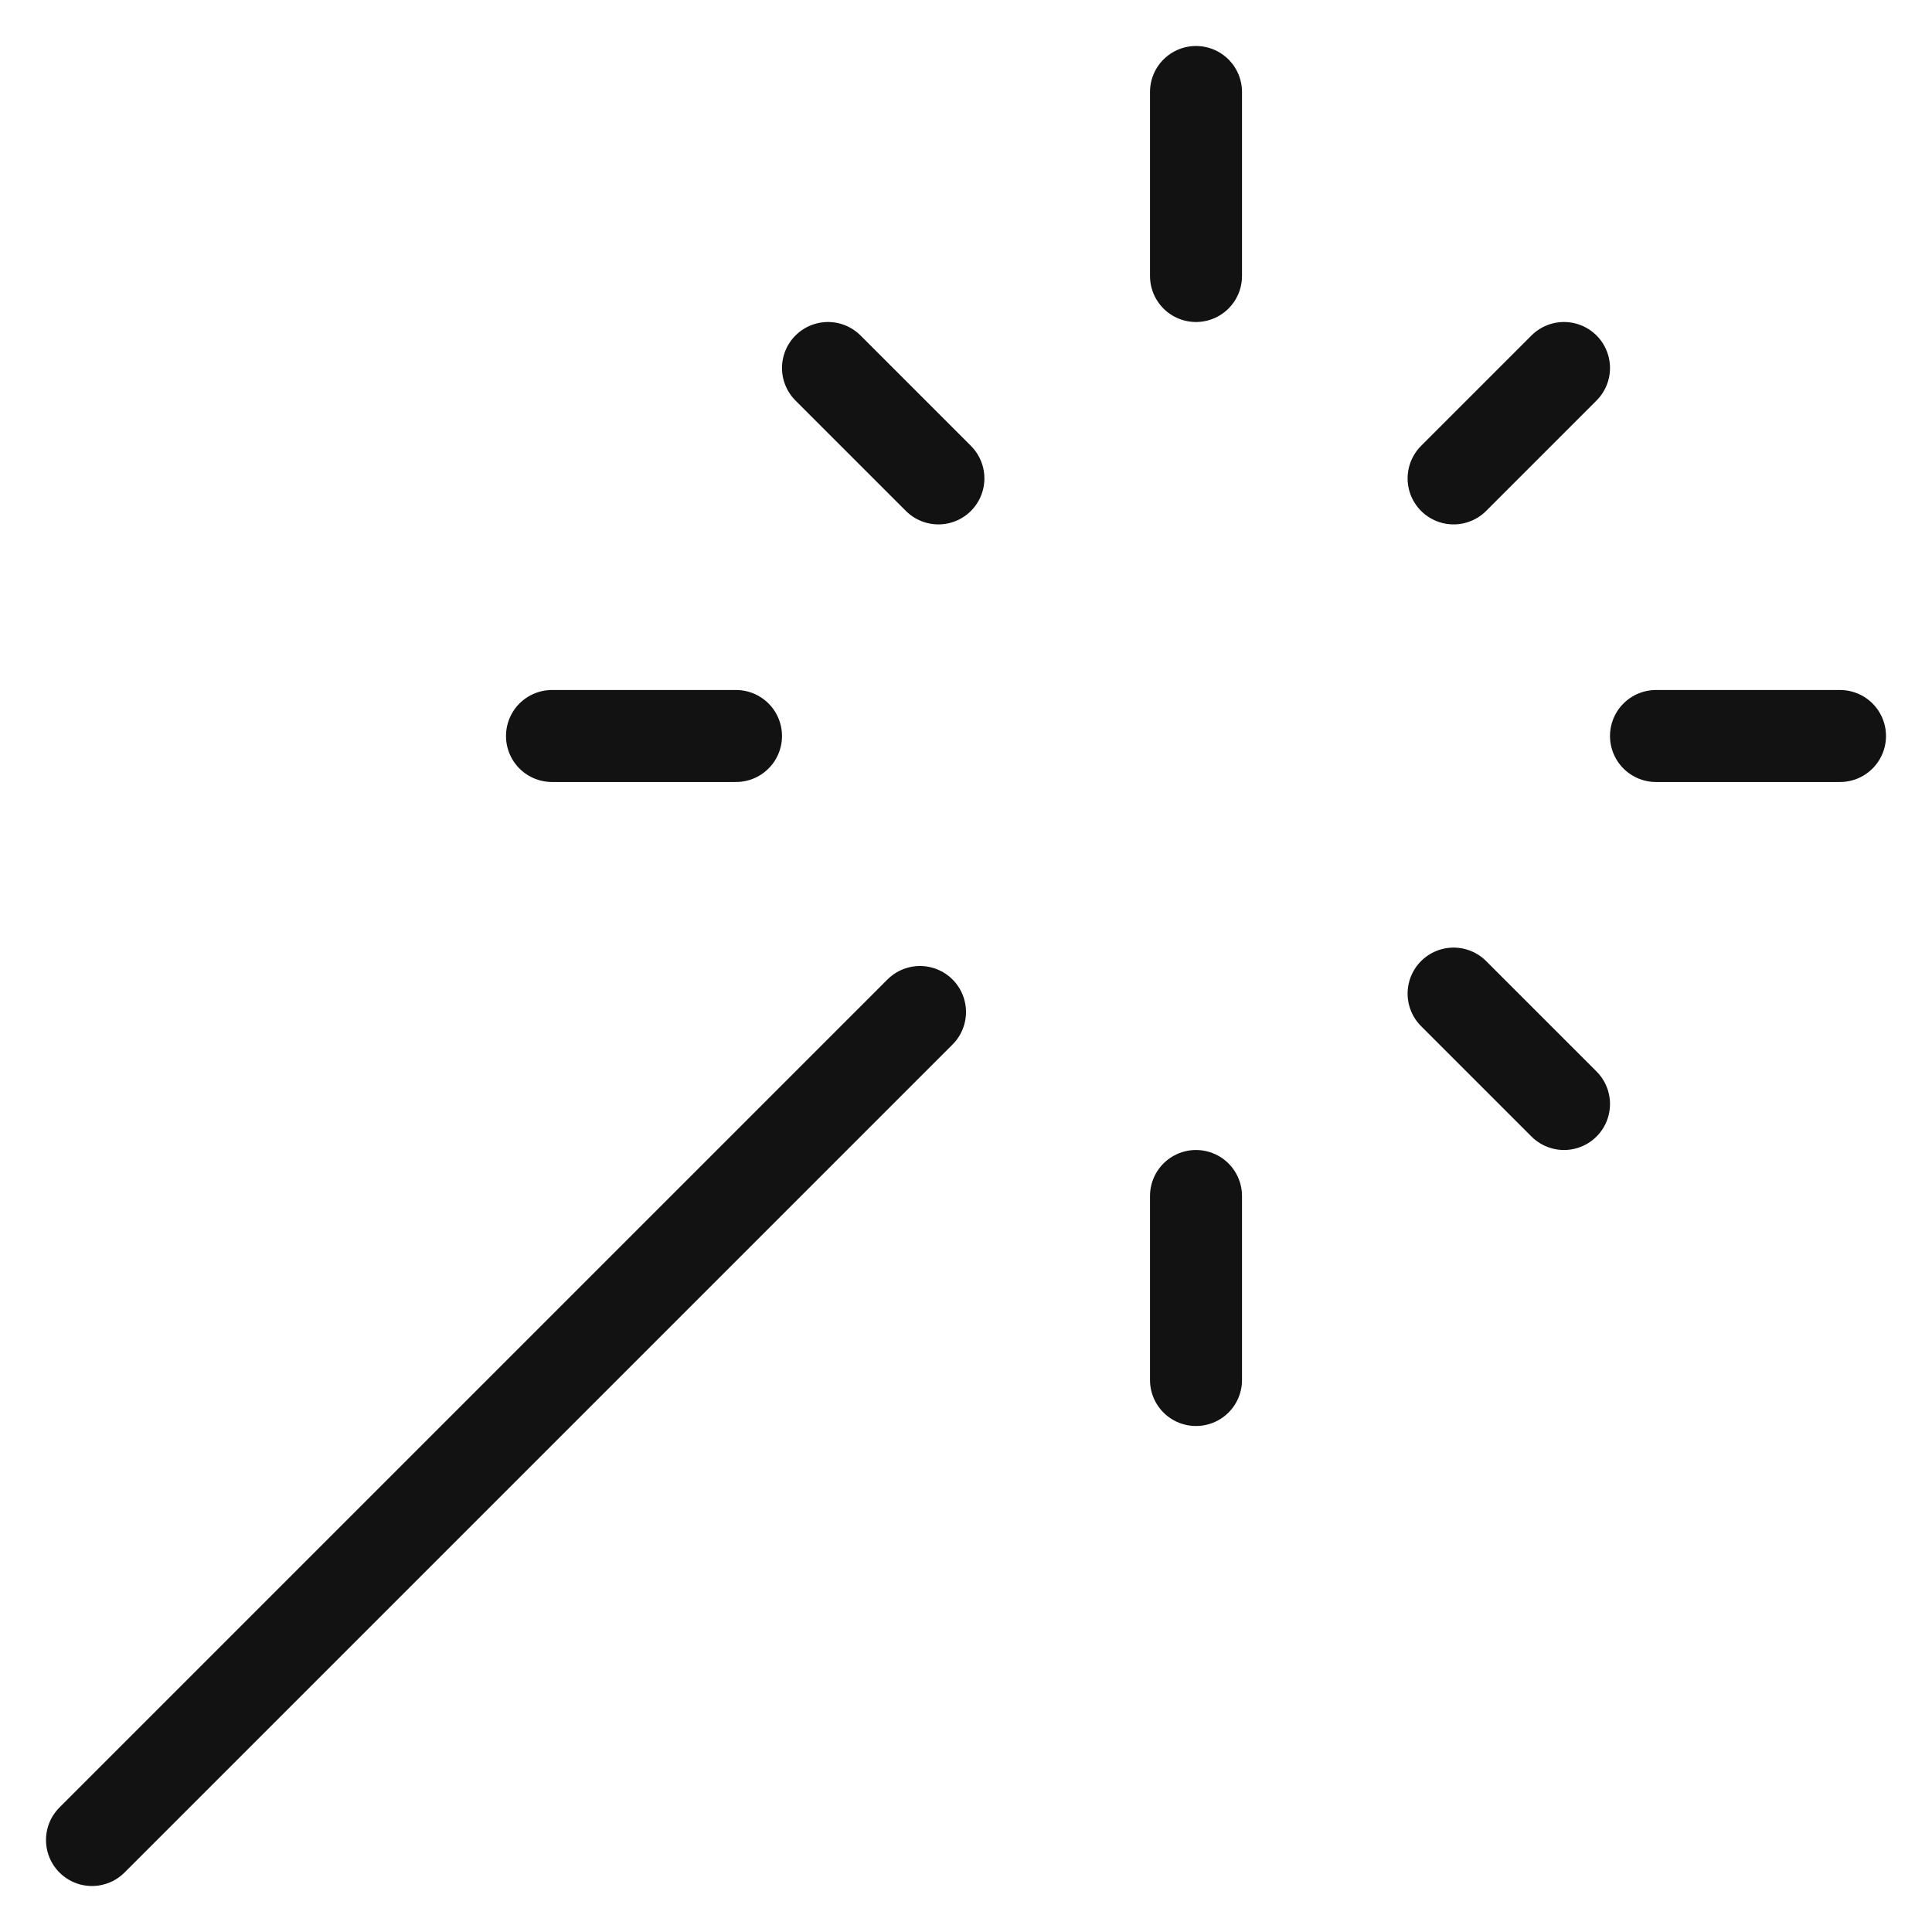 <?xml version="1.0" encoding="UTF-8"?>
<svg xmlns="http://www.w3.org/2000/svg" width="21" height="21" viewBox="0 0 21 21" fill="none">
  <path d="M13 3V1M13 15V13M6 8H8M18 8H20M15.8 10.8L17 12M15.8 5.2L17 4M1 20L10 11M10.2 5.2L9 4" stroke="#121212" stroke-linecap="round" stroke-linejoin="round"></path>
</svg>
